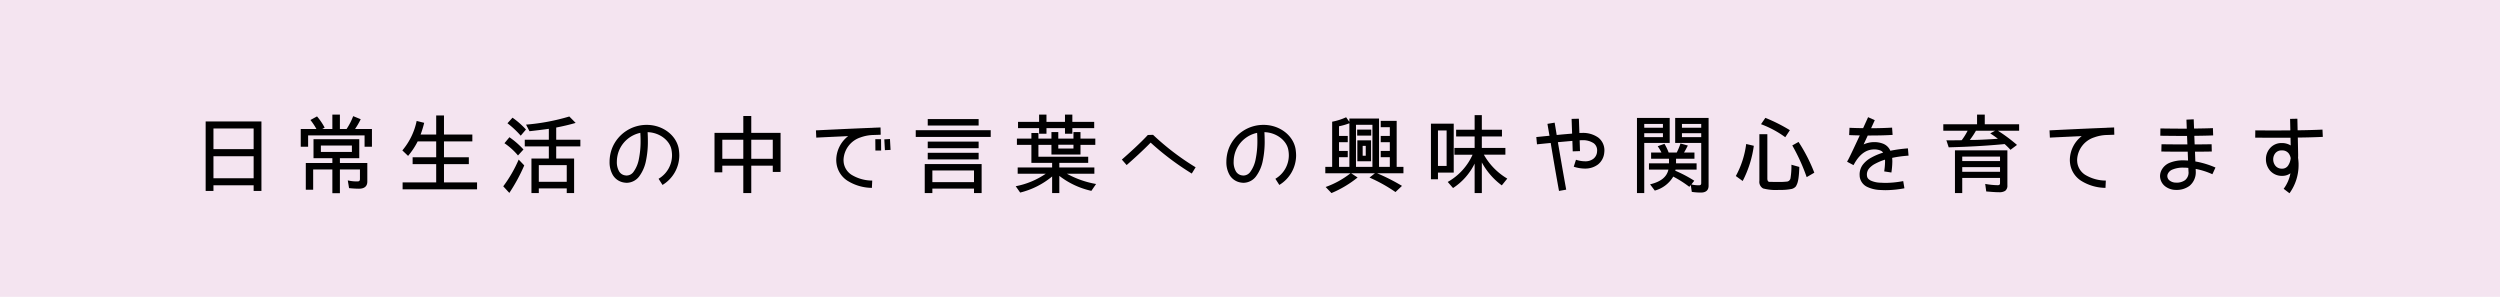 <svg xmlns="http://www.w3.org/2000/svg" width="642.027" height="76.245" viewBox="0 0 642.027 76.245"><rect width="642.027" height="76.245" fill="#f4e4f0"/><path d="M65.137,49.035V47.583H54.817v1.452h-2.002V31.19h14.324V49.035Zm0-16.04H54.817v5.303H65.137Zm0,7.129H54.817v5.655H65.137Z"/><path d="M93.627,37.682v-2.904H79.127v2.904H77.234V33.127h4.027a16.251,16.251,0,0,0-1.54-2.311l1.694-.924a15.797,15.797,0,0,1,1.958,2.882l-.616.352h2.596V29.431H87.29v3.696h1.716a16.152,16.152,0,0,0,1.694-3.3l1.936.792a20.637,20.637,0,0,1-1.452,2.508H95.519v4.555ZM89.644,48.309l-.33-1.98a10.423,10.423,0,0,0,2.486.264c.44,0,.638-.176.638-.616V43.513H87.29v6.095H85.354V43.513H80.425v5.215H78.533V41.862h6.821V40.63H80.513V35.745H92.263v4.885H87.29v1.232h7.041v4.774c0,1.21-.77,1.826-2.134,1.826A23.998,23.998,0,0,1,89.644,48.309Zm.726-10.936H82.405v1.65h7.965Z"/><path d="M103.393,48.617V46.835h8.625V42.148H105.967V40.388h6.051v-4.071h-4.753a19.472,19.472,0,0,1-2.464,3.719l-1.474-1.408a17.072,17.072,0,0,0,3.675-7.569l1.936.484a26.531,26.531,0,0,1-.924,3.014h4.005V29.65H114.02V34.557h7.283v1.76H114.02v4.071h6.381v1.76H114.02v4.687h8.493v1.782Z"/><path d="M129.242,47.847a33.462,33.462,0,0,0,3.961-6.865l1.43,1.496a44.824,44.824,0,0,1-3.829,7.063Zm3.784-7.921a16.941,16.941,0,0,0-3.476-3.146l1.276-1.54a21.398,21.398,0,0,1,3.608,3.146Zm.704-5.083a23.995,23.995,0,0,0-3.41-3.19l1.298-1.43a20.978,20.978,0,0,1,3.455,3.036Zm9.109,2.75v3.124h4.599v8.868h-1.892V48.375h-7.173v1.21H136.481V40.718h4.467v-3.124h-6.183V35.877h6.183V33.083c-1.232.176-2.839.374-4.973.616l-.88-1.694a53.869,53.869,0,0,0,11.112-2.09l1.628,1.65c-1.672.484-3.279.858-4.995,1.188v3.125h6.205v1.716Zm2.707,4.818h-7.173v4.269h7.173Z"/><path d="M157.403,44.987a6.53,6.53,0,0,1-.858-3.433,9.778,9.778,0,0,1,.704-3.63,9.53,9.53,0,0,1,8.867-5.853h.132c4.027.066,7.415,2.685,8.053,6.117a11.855,11.855,0,0,1,.154,1.717,8.916,8.916,0,0,1-4.313,7.591l-1.012-1.584a6.994,6.994,0,0,0,3.454-6.007,7.771,7.771,0,0,0-.132-1.387c-.374-2.332-2.948-4.488-6.139-4.576.044.77.066,1.518.066,2.2A23.763,23.763,0,0,1,165.896,41.268a9.903,9.903,0,0,1-1.694,3.96,4.076,4.076,0,0,1-3.257,1.717,4.28,4.28,0,0,1-.528-.044A4.083,4.083,0,0,1,157.403,44.987Zm1.012-3.433a4.72,4.72,0,0,0,.572,2.442,2.142,2.142,0,0,0,1.672,1.056,1.258,1.258,0,0,0,.286.022,2.181,2.181,0,0,0,1.782-.99,7.979,7.979,0,0,0,1.342-3.234,22.417,22.417,0,0,0,.44-4.708c0-.638-.022-1.298-.066-2.024A7.615,7.615,0,0,0,158.987,38.628,7.875,7.875,0,0,0,158.415,41.554Z"/><path d="M198.457,44.15v-1.606H192.934v7.041h-2.046v-7.041H185.497v1.716h-2.002V34.117h7.393v-4.335H192.934v4.335h7.525v10.033Zm-7.569-8.273H185.497v4.907h5.391Zm7.569,0H192.934v4.907h5.523Z"/><path d="M216.627,41.048c0,.22.022.462.044.704a4.47,4.47,0,0,0,1.958,3.103,10.323,10.323,0,0,0,5.369,1.519l-.088,1.87a12.009,12.009,0,0,1-6.337-1.87,6.269,6.269,0,0,1-2.75-4.379,6.839,6.839,0,0,1-.066-.946,7.855,7.855,0,0,1,3.059-6.095c-4.225.198-8.164.374-8.186.396l-.088-1.871s9.241-.462,14.654-.66a1.071,1.071,0,0,1,.264-.022c.616-.022,1.166-.044,1.672-.066l.044,1.871c-.528.021-1.166.044-1.87.065a10.299,10.299,0,0,0-3.3.616A6.316,6.316,0,0,0,216.627,41.048Zm8.185-2.398h1.475l-.022-2.905h-1.475Zm2.442-.088,1.453-.065-.154-2.795L227.101,35.789Z"/><path d="M235.172,35.173V33.435h19.253v1.738Zm14.962,14.412v-1.144H239.441v1.144h-1.958V42.126h14.61v7.459ZM238.253,32.247V30.575h13.07V32.247Zm0,5.809V36.361h13.07v1.694Zm0,2.883V39.244h13.07v1.694Zm11.881,2.838H239.441V46.769h10.693Z"/><path d="M280.275,49.013a20.782,20.782,0,0,1-8.229-3.85v4.422h-1.849V45.317a20.484,20.484,0,0,1-8.207,4.136l-1.144-1.628a20.428,20.428,0,0,0,7.723-3.212h-7.217V43.006h8.845v-1.188H264.873v-4.621h-3.718V35.591H264.873V34.161h1.804v1.43h3.345V33.919h1.76v1.672h3.895V33.919h1.804v1.672h3.807v1.606h-3.807v2.487h-7.459V37.197H266.677v3.059h12.784v1.562h-7.415v1.188h8.999v1.606h-7.063a24.16,24.16,0,0,0,7.503,2.64ZM275.391,32.907v1.43h-1.892V32.907h-4.753v1.43h-1.892V32.907h-5.413V31.301h5.413V29.431h1.892v1.87h4.753V29.431h1.892v1.87h5.611V32.907Zm.286,4.269h-3.895v.968h3.895Z"/><path d="M288.104,40.982c1.76-1.541,4.819-4.291,6.667-6.315l1.342-.044a65.375,65.375,0,0,0,10.936,8.339l-.99,1.606a69.997,69.997,0,0,1-10.562-7.943c-1.936,2.002-4.555,4.357-6.161,5.765Z"/><path d="M315.803,44.987a6.53,6.53,0,0,1-.858-3.433,9.773,9.773,0,0,1,.704-3.63,9.529,9.529,0,0,1,8.867-5.853h.132c4.027.066,7.415,2.685,8.053,6.117a11.853,11.853,0,0,1,.154,1.717,8.916,8.916,0,0,1-4.312,7.591l-1.012-1.584a6.994,6.994,0,0,0,3.455-6.007,7.771,7.771,0,0,0-.132-1.387c-.374-2.332-2.949-4.488-6.139-4.576.044.77.066,1.518.066,2.2a23.76,23.76,0,0,1-.484,5.126,9.896,9.896,0,0,1-1.694,3.96,4.076,4.076,0,0,1-3.256,1.717,4.276,4.276,0,0,1-.528-.044A4.083,4.083,0,0,1,315.803,44.987Zm1.012-3.433a4.72,4.72,0,0,0,.572,2.442A2.143,2.143,0,0,0,319.059,45.053a1.259,1.259,0,0,0,.286.022,2.181,2.181,0,0,0,1.782-.99,7.976,7.976,0,0,0,1.342-3.234,22.401,22.401,0,0,0,.44-4.708c0-.638-.022-1.298-.066-2.024a7.615,7.615,0,0,0-5.457,4.511A7.875,7.875,0,0,0,316.815,41.554Z"/><path d="M340.442,48.023a22.613,22.613,0,0,0,6.381-3.521h-6.469V42.853h1.76V31.257a15.496,15.496,0,0,0,3.586-1.145l.836,1.188v-.858h7.613V42.853h2.772V40.366h-2.333V38.76h2.333V36.516h-2.333V34.909h2.333V32.665h-2.333V31.037h4.093V42.853h1.738V44.503h-6.755a49.817,49.817,0,0,1,6.381,3.234l-1.672,1.584a39.591,39.591,0,0,0-6.667-3.719l1.386-1.1h-6.095l1.65,1.078a27.66,27.66,0,0,1-6.711,4.004Zm6.095-16.371a15.708,15.708,0,0,1-2.662.77v2.486h2.244v1.606H343.875v2.244h2.244v1.606H343.875v2.486h2.662Zm5.919.396H348.231V42.853H352.456Zm-3.917,2.772v-1.54h3.608v1.54Zm.044,6.601V36.031H352.104v5.391Zm2.156-3.96h-.792v2.53h.792Z"/><path d="M369.285,44.327v1.716h-1.804V31.763H373.333v12.564ZM371.507,33.501h-2.222v9.109h2.222Zm14.17,14.104a17.881,17.881,0,0,1-5.126-5.897v7.877H378.702V42.017a15.723,15.723,0,0,1-5.545,6.271l-1.364-1.562a15.172,15.172,0,0,0,6.381-6.997h-4.665V37.99h5.193V35.041h-4.753V33.325h4.753V29.562h1.848v3.763h5.171V35.041h-5.171v2.949H386.601V39.728h-5.523a16.482,16.482,0,0,0,6.007,6.139Z"/><path d="M411.989,39.222a4.363,4.363,0,0,1-1.606,3.015,5.437,5.437,0,0,1-3.367,1.056,9.075,9.075,0,0,1-2.86-.484l.572-1.782a7.706,7.706,0,0,0,2.288.396,3.364,3.364,0,0,0,2.2-.66,2.507,2.507,0,0,0,.924-1.76c0-.132.022-.242.022-.374a2.245,2.245,0,0,0-.858-1.826,4.932,4.932,0,0,0-3.037-.792,5.492,5.492,0,0,0-.594.021l.088,2.772-1.871.066-.088-2.685c-1.276.11-2.464.22-3.719.33.044.264.088.506.132.77.572,3.367,1.32,7.679,2.002,11.419l-1.848.33c-.748-4.093-1.562-8.845-2.134-12.321-1.1.109-2.244.22-3.521.352l-.176-1.87c1.21-.11,2.332-.242,3.388-.33-.33-1.87-.528-3.059-.528-3.059l1.848-.308s.22,1.232.528,3.168c1.32-.132,2.596-.242,3.96-.352l-.132-3.785,1.871-.044.132,3.675c.22-.022.44-.022.66-.022a6.737,6.737,0,0,1,4.181,1.188,4.127,4.127,0,0,1,1.584,3.301A5.388,5.388,0,0,1,411.989,39.222Z"/><path d="M422.261,36.714V49.585h-1.87V30.289h8.405v6.425Zm4.797-4.885H422.261v.968h4.797Zm0,2.376H422.261v1.012h4.797Zm-2.09,14.742-1.21-1.606c2.816-.682,4.291-1.914,4.708-3.784h-4.995V41.95h5.149v-1.188H424.021V39.178h2.663a12.308,12.308,0,0,0-.968-1.628l1.738-.616a14.183,14.183,0,0,1,1.078,2.244h2.068a14.983,14.983,0,0,0,.968-2.332l1.892.528c-.418.814-.726,1.386-.99,1.804h2.685v1.584h-4.73v1.188H435.705v1.606H430.292c-.022.088-.044.176-.066.286a33.121,33.121,0,0,1,4.885,2.574l-.748.946a7.651,7.651,0,0,0,1.958.22c.396,0,.572-.154.572-.55V36.714h-6.689v-6.425h8.581V47.715c0,1.167-.726,1.738-1.98,1.738a16.59,16.59,0,0,1-2.333-.176l-.264-1.76-.374.462a28.129,28.129,0,0,0-4.07-2.597c0-.022-.022-.022-.044-.044A7.925,7.925,0,0,1,424.967,48.947ZM436.893,31.829h-4.951v.968H436.893Zm0,2.376h-4.951v1.012H436.893Z"/><path d="M445.778,45.207a23.23,23.23,0,0,0,2.663-8.229l1.958.462a27.683,27.683,0,0,1-2.86,9.043Zm15.534,2.508a2.014,2.014,0,0,1-1.342.836,14.613,14.613,0,0,1-3.103.22,12.757,12.757,0,0,1-4.071-.374,1.92,1.92,0,0,1-.968-1.937V34.469h2.046V45.845c0,.506.154.77.44.858.308,0,1.034.022,2.245.022a17.508,17.508,0,0,0,2.486-.11,1.071,1.071,0,0,0,.792-.946,19.5,19.5,0,0,0,.22-3.367l2.024.572c-.066,2.508-.308,4.071-.771,4.752Zm-2.838-12.476a25.633,25.633,0,0,0-6.227-3.345l1.122-1.628a42.049,42.049,0,0,1,6.293,3.168Zm5.501,10.253a48.81,48.81,0,0,0-3.697-8.141l1.606-.902a41.692,41.692,0,0,1,4.049,7.899Z"/><path d="M490.133,39.97a30.451,30.451,0,0,0-4.203.572c.022.308.044.638.044.946a21.203,21.203,0,0,1-.242,2.816l-1.849-.286a18.409,18.409,0,0,0,.22-2.53,3.573,3.573,0,0,0-.022-.484,14.355,14.355,0,0,0-2.53,1.057,5.191,5.191,0,0,0-1.606,1.276,2.393,2.393,0,0,0-.506,1.474,1.666,1.666,0,0,0,.022.33c.066.572.33.88.968,1.232a6.525,6.525,0,0,0,2.618.55c.418.022.836.044,1.21.044a24.648,24.648,0,0,0,4.51-.462l.308,1.849a26.626,26.626,0,0,1-4.796.484h-.022c-.418,0-.836-.022-1.298-.044a8.588,8.588,0,0,1-3.389-.77,3.41,3.41,0,0,1-1.98-2.685c0-.176-.022-.352-.022-.528a4.195,4.195,0,0,1,.902-2.618,6.861,6.861,0,0,1,2.178-1.76,15.271,15.271,0,0,1,2.949-1.232,1.43,1.43,0,0,0-.748-.572,4.289,4.289,0,0,0-1.519-.264c-1.452.022-3.41.572-5.17,3.762a1.804,1.804,0,0,0-.154.286l-1.65-.88c.088-.176.176-.352.286-.528.704-1.364,1.871-3.872,2.904-6.095.022-.044.044-.088.066-.132-.968-.022-1.915-.044-2.729-.088l.088-1.871c1.034.044,2.245.088,3.499.088.748-1.628,1.276-2.816,1.276-2.816l1.716.77s-.374.836-.946,2.068c1.958,0,3.895-.065,5.391-.154l.132,1.871c-1.694.11-3.851.154-6.007.154h-.375c-.33.726-.704,1.518-1.056,2.289a6.583,6.583,0,0,1,2.728-.595,6.259,6.259,0,0,1,2.178.375,3.381,3.381,0,0,1,1.958,1.848,35.53,35.53,0,0,1,4.511-.616Z"/><path d="M513.078,33.567a41.447,41.447,0,0,1,4.907,3.652l-1.672,1.254c-.55-.594-1.034-1.056-1.497-1.474-4.532.44-9.263.704-14.368.836l-.594-1.805c.352,0,1.584.022,3.938-.021a16.468,16.468,0,0,0,1.518-2.442h-6.249V31.917h8.669V29.431h1.98V31.917h8.823v1.65Zm.286,15.798c-.902,0-1.958-.088-3.278-.198l-.264-1.936a19.798,19.798,0,0,0,3.212.33c.418,0,.594-.154.594-.528V45.691h-9.704v3.895h-1.87v-10.98h13.466V47.583a1.642,1.642,0,0,1-.572,1.43A2.77,2.77,0,0,1,513.364,49.365Zm.264-9.153h-9.704v1.145h9.704Zm0,2.707h-9.704v1.21h9.704Zm-6.183-9.351a18.556,18.556,0,0,1-1.584,2.376h.242c1.892,0,3.674-.11,5.303-.198l1.672-.11c-.506-.396-1.1-.814-1.958-1.386l1.254-.682Z"/><path d="M533.428,41.048c0,.22.022.462.044.704a4.47,4.47,0,0,0,1.958,3.103,10.323,10.323,0,0,0,5.369,1.519l-.088,1.87A12.009,12.009,0,0,1,534.374,46.373a6.267,6.267,0,0,1-2.75-4.379,6.839,6.839,0,0,1-.066-.946,7.855,7.855,0,0,1,3.059-6.095c-4.225.198-8.164.374-8.186.396l-.088-1.871s9.241-.462,14.654-.66a1.069,1.069,0,0,1,.264-.022c.616-.022,1.167-.044,1.672-.066l.044,1.871c-.528.021-1.166.044-1.87.065a10.299,10.299,0,0,0-3.3.616A6.316,6.316,0,0,0,533.428,41.048Z"/><path d="M560.576,33.039h1.012L561.5,30.728l1.87-.088.088,2.376c1.628-.022,3.278-.044,4.84-.11l.066,1.87c-1.562.066-3.213.088-4.841.11l.088,2.201c1.54,0,3.059-.022,4.356-.044l.044,1.871c-1.298.021-2.794.044-4.312.044l.088,2.508.396.066a22.712,22.712,0,0,1,4.774,1.496l-.792,1.716a18.959,18.959,0,0,0-4.291-1.364l.022.572v.044a4.542,4.542,0,0,1-1.584,3.718,5.495,5.495,0,0,1-3.455,1.057h-.022a4.522,4.522,0,0,1-2.882-.99,3.394,3.394,0,0,1-1.232-2.553,3.433,3.433,0,0,1,.374-1.518,4.066,4.066,0,0,1,2.068-1.892,9.019,9.019,0,0,1,3.586-.638c.352,0,.748.022,1.166.044L561.83,38.958h-.858c-2.398,0-4.599-.022-5.918-.044l.044-1.871c1.298.022,3.499.044,5.875.044h.771l-.088-2.179h-1.078c-2.53,0-4.687-.044-5.787-.044l.022-1.87C555.911,32.995,558.067,33.039,560.576,33.039Zm1.408,10.077c-.44-.044-.858-.065-1.232-.065h-.022a6.937,6.937,0,0,0-2.794.483,2.18,2.18,0,0,0-1.166,1.013,1.366,1.366,0,0,0-.176.682,1.446,1.446,0,0,0,.572,1.122,2.679,2.679,0,0,0,1.694.55,3.633,3.633,0,0,0,2.289-.638,2.509,2.509,0,0,0,.88-2.244Z"/><path d="M588.23,35.371h-4.797c-2.508,0-4.269-.021-4.269-.021l.022-1.871s1.738.022,4.247.022c1.408,0,3.059,0,4.753-.022l-.066-2.948,1.87-.044.066,2.971c2.267-.022,4.533-.088,6.381-.176l.088,1.87c-1.871.088-4.159.154-6.425.176l.088,4.401c0,.264,0,.506-.022.77a15.011,15.011,0,0,1,.132,1.496v.242a12.325,12.325,0,0,1-2.333,7.393l-1.496-1.144A9.533,9.533,0,0,0,588.208,44.503a3.536,3.536,0,0,1-2.156.66h-.242a3.998,3.998,0,0,1-2.794-1.299,4.491,4.491,0,0,1-1.1-2.816V40.872a4.229,4.229,0,0,1,1.012-2.772,3.844,3.844,0,0,1,3.014-1.364h.198a4.234,4.234,0,0,1,2.134.616l-.044-2.002Zm.044,5.237a2.944,2.944,0,0,0-.528-1.232,2.066,2.066,0,0,0-1.694-.748h-.11a2.013,2.013,0,0,0-1.606.704,2.502,2.502,0,0,0-.55,1.562v.088a2.594,2.594,0,0,0,.616,1.65,2.088,2.088,0,0,0,1.496.682h.154a1.792,1.792,0,0,0,1.584-.836A4.064,4.064,0,0,0,588.274,40.608Z"/></svg>